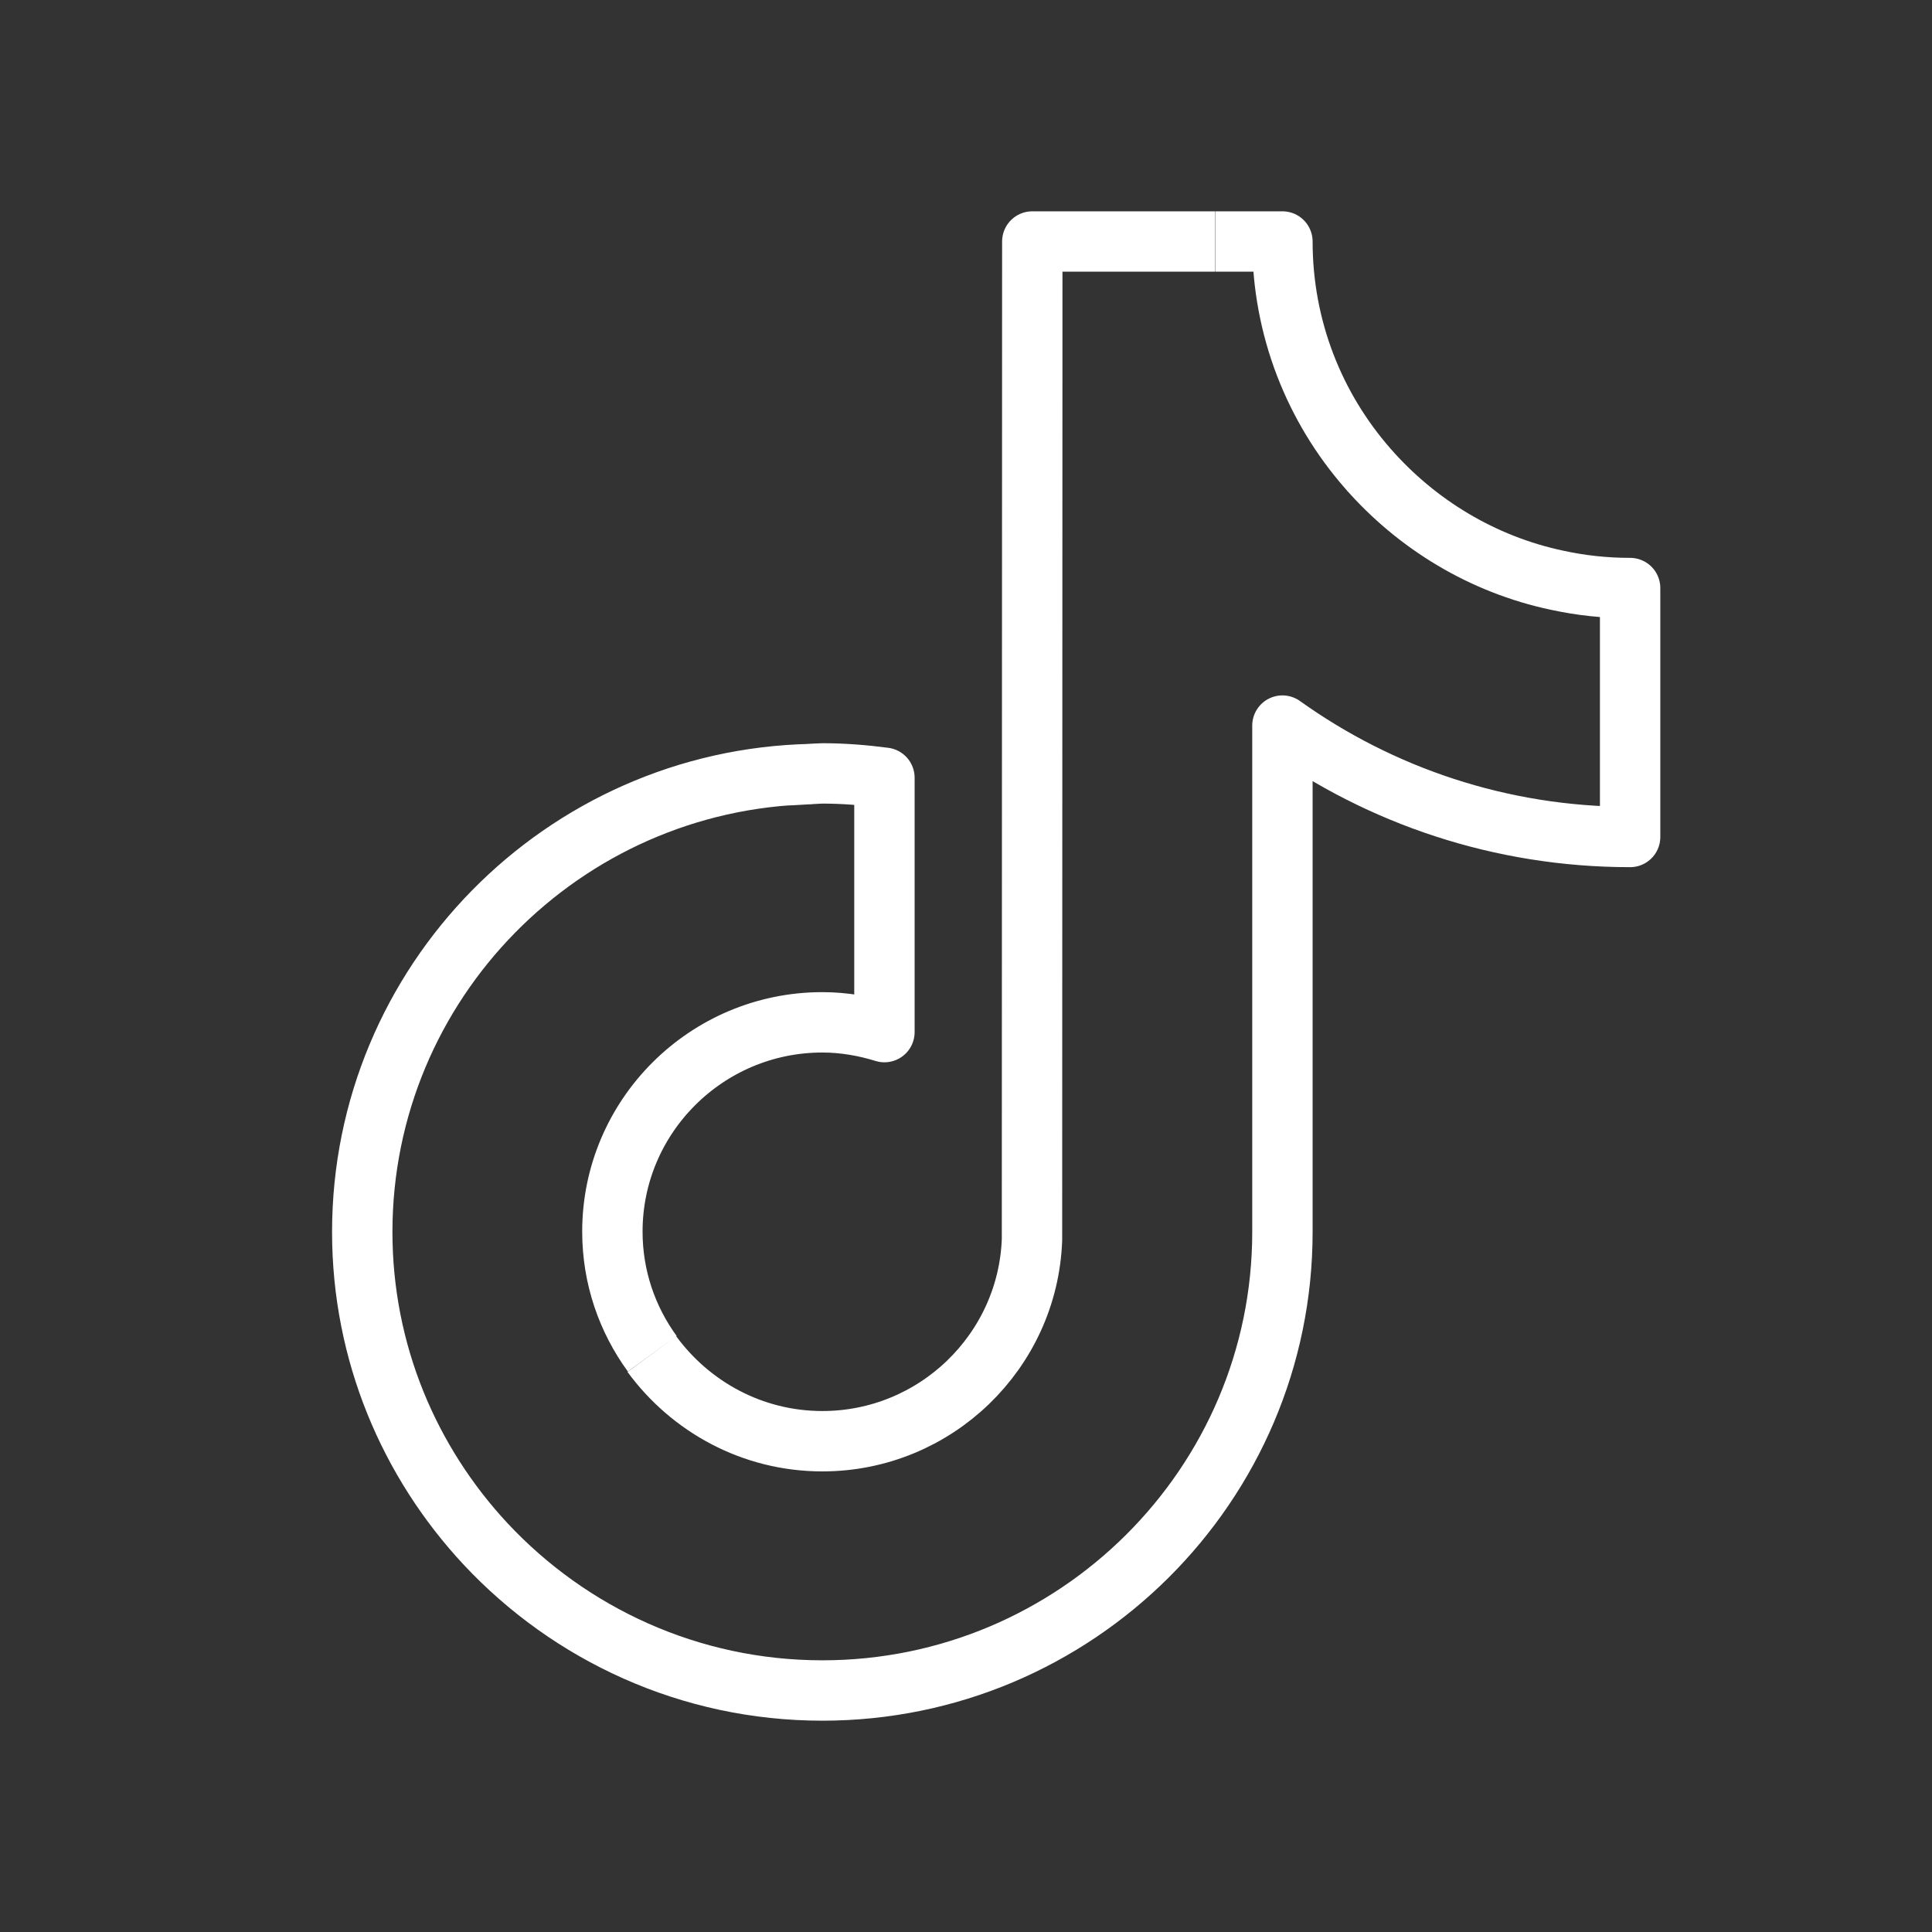 <svg width="32" height="32" viewBox="0 0 32 32" fill="none" xmlns="http://www.w3.org/2000/svg">
<rect x="0" y="0" width="32" height="32" fill="#333333" stroke="none"/>
<path d="M22.656 7.761C21.773 6.753 21.241 5.438 21.241 4H20.134M22.656 7.761C23.461 8.681 24.551 9.349 25.792 9.611C26.178 9.695 26.581 9.74 27 9.74V13.863C24.853 13.863 22.863 13.178 21.241 12.018V20.405C21.241 24.595 17.819 28 13.621 28C11.423 28 9.438 27.064 8.046 25.576C6.777 24.216 6 22.4 6 20.405C6 16.276 9.321 12.91 13.436 12.821M22.656 7.761C22.634 7.747 22.613 7.733 22.592 7.719M10.803 22.422C10.389 21.854 10.143 21.157 10.143 20.399C10.143 18.488 11.703 16.933 13.621 16.933C13.979 16.933 14.325 16.995 14.649 17.095V12.882C14.314 12.838 13.973 12.81 13.621 12.81C13.559 12.81 13.064 12.843 13.002 12.843M20.129 4H17.098L17.093 20.533C17.026 22.383 15.494 23.871 13.621 23.871C12.458 23.871 11.434 23.297 10.797 22.428" stroke="white" stroke-linejoin="round"/>
</svg>
